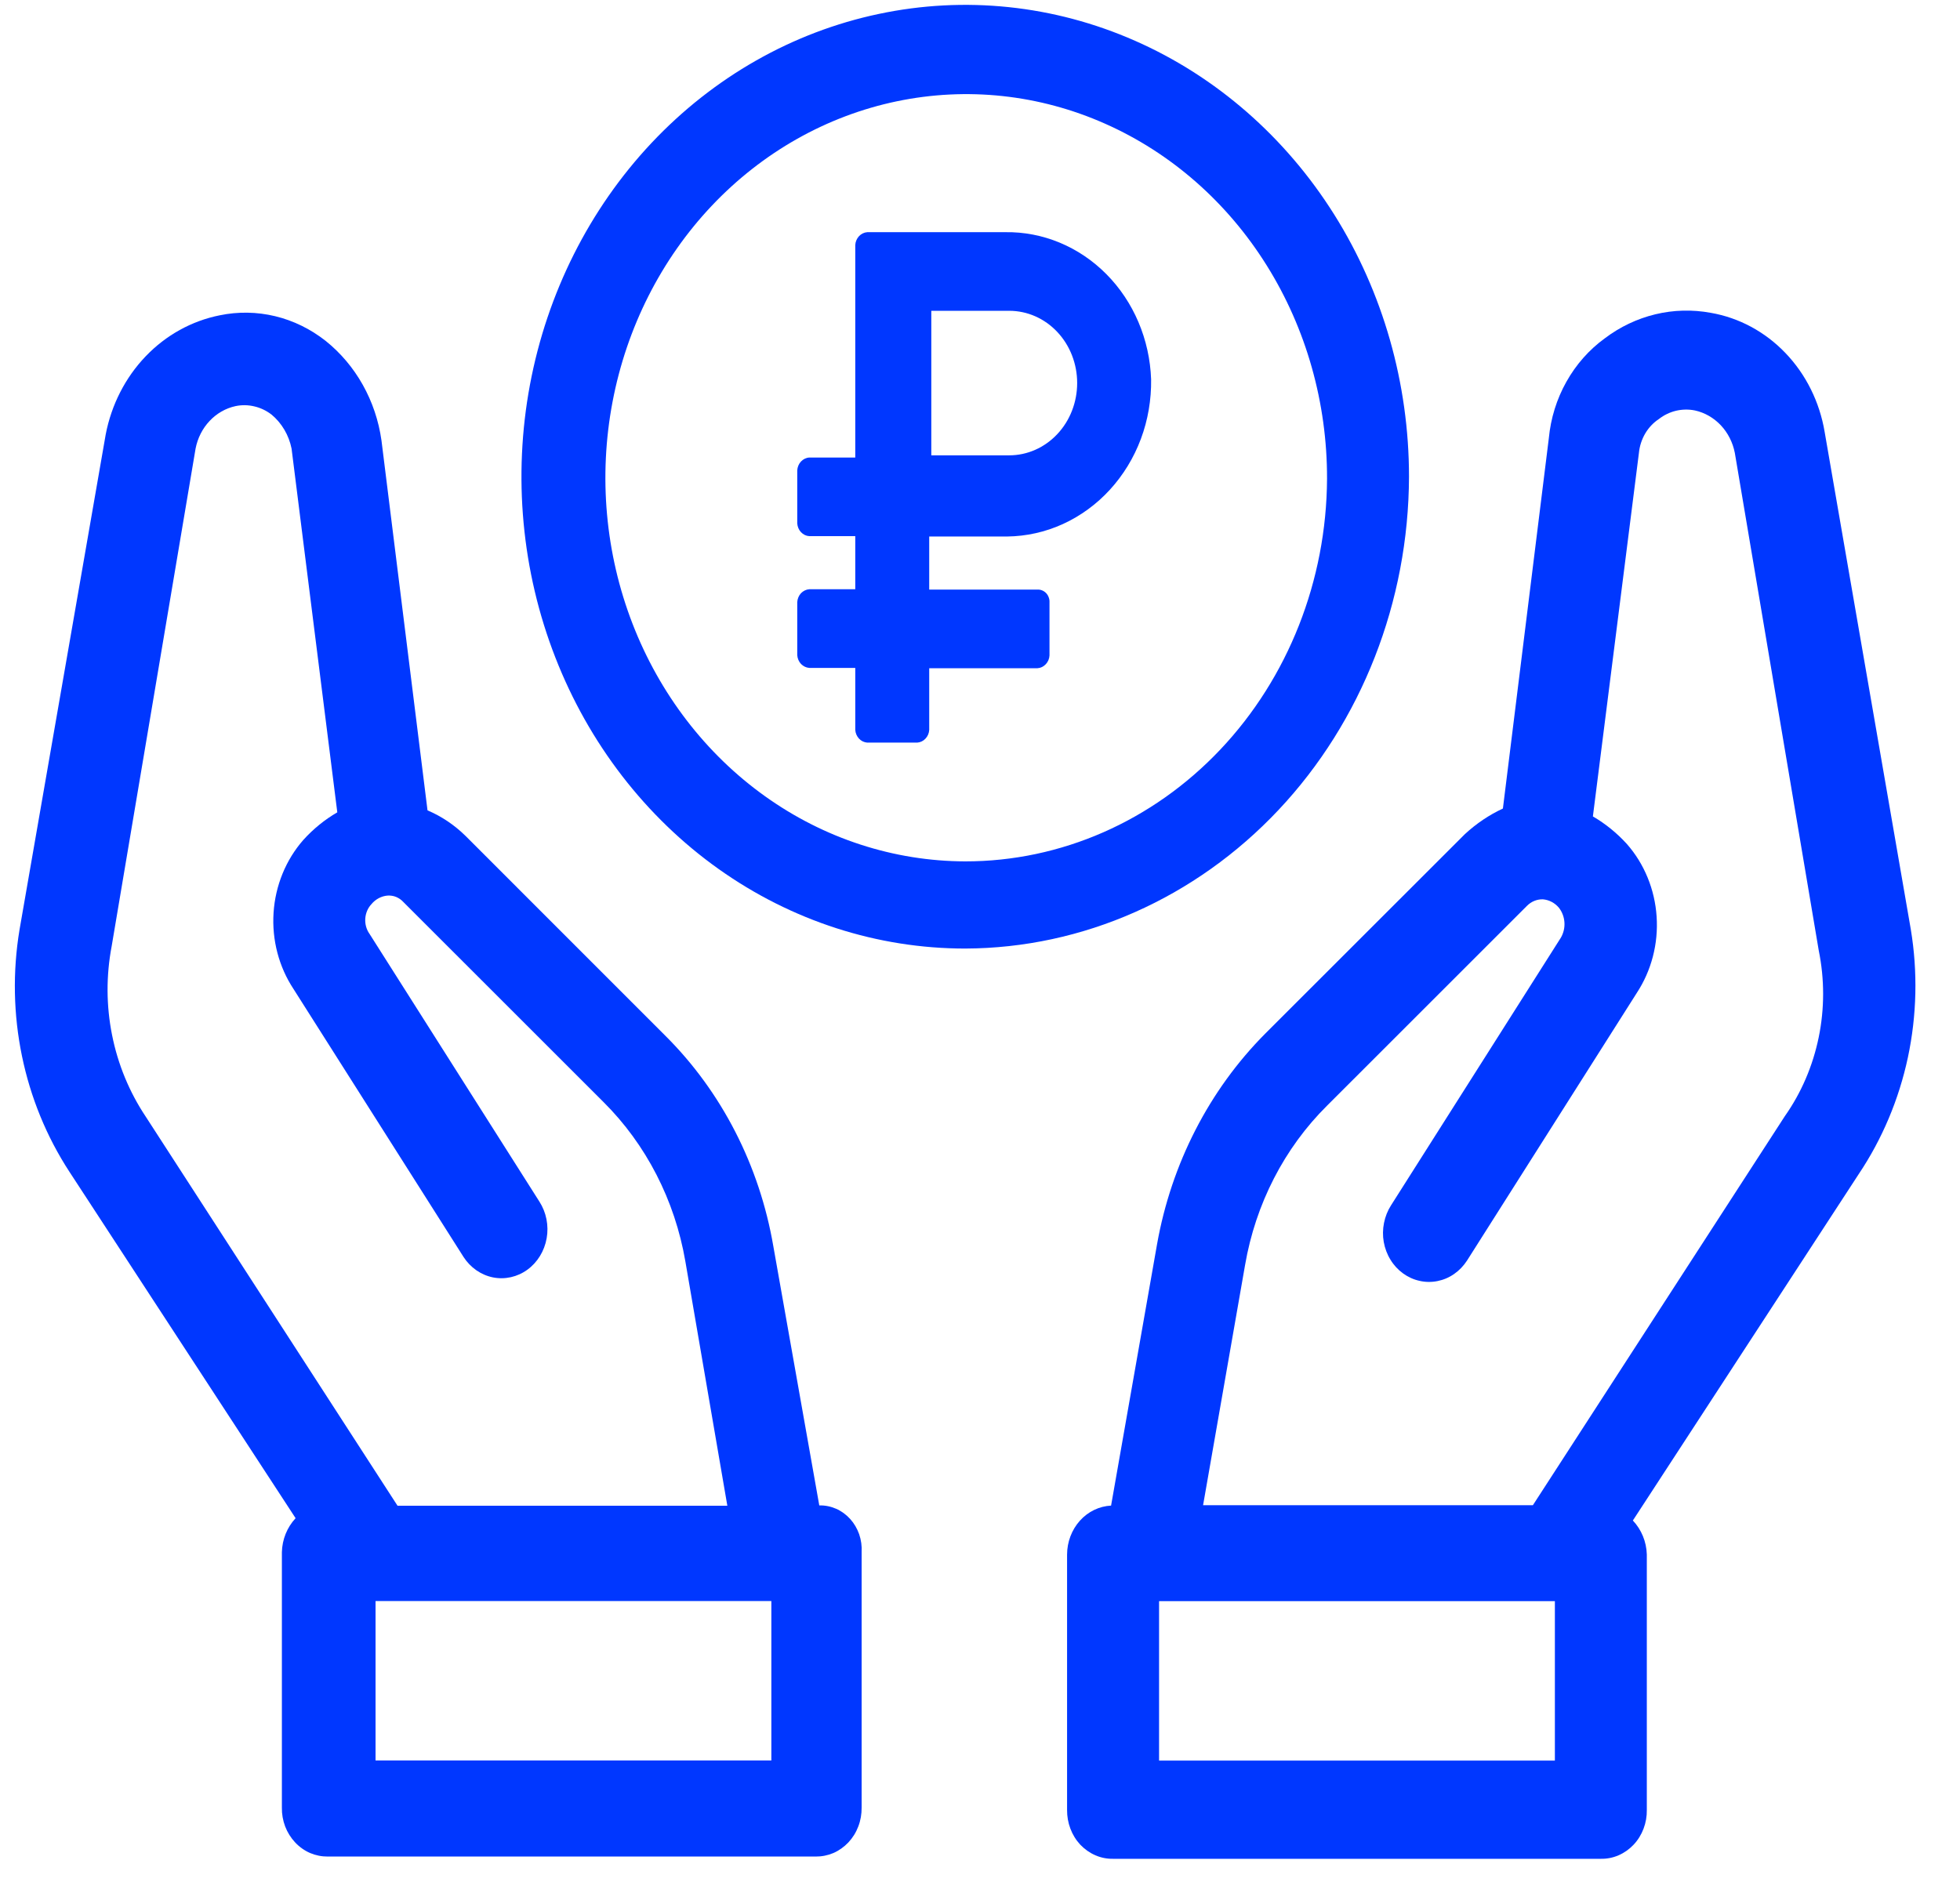 <svg width="33" height="32" viewBox="0 0 33 32" fill="none" xmlns="http://www.w3.org/2000/svg">
<path d="M13.794 25.352L13.02 20.985C12.787 19.628 12.15 18.385 11.202 17.442L7.838 14.077C7.651 13.893 7.434 13.747 7.198 13.647L6.423 7.419C6.329 6.749 5.991 6.147 5.482 5.74C5.229 5.541 4.94 5.399 4.633 5.325C4.326 5.251 4.008 5.246 3.699 5.31C3.228 5.404 2.793 5.644 2.452 6.001C2.11 6.358 1.876 6.816 1.78 7.315L0.329 15.655C0.092 17.079 0.394 18.546 1.17 19.735L4.977 25.567C4.834 25.72 4.751 25.925 4.746 26.14V30.441C4.744 30.549 4.763 30.657 4.801 30.758C4.84 30.859 4.897 30.95 4.969 31.027C5.041 31.104 5.127 31.165 5.222 31.206C5.317 31.246 5.418 31.266 5.52 31.265H13.732C13.835 31.266 13.936 31.246 14.031 31.206C14.125 31.165 14.211 31.104 14.284 31.027C14.356 30.95 14.413 30.859 14.451 30.758C14.49 30.657 14.508 30.549 14.507 30.441V26.14C14.513 26.038 14.499 25.935 14.466 25.838C14.432 25.742 14.381 25.654 14.314 25.58C14.247 25.506 14.166 25.447 14.077 25.408C13.987 25.369 13.891 25.349 13.794 25.352ZM2.452 18.802C2.178 18.391 1.985 17.924 1.887 17.431C1.788 16.938 1.786 16.429 1.88 15.935L3.293 7.554C3.327 7.378 3.409 7.216 3.529 7.089C3.648 6.962 3.8 6.875 3.966 6.839C4.071 6.817 4.179 6.819 4.283 6.844C4.387 6.868 4.485 6.915 4.572 6.982C4.744 7.125 4.863 7.327 4.909 7.554L5.679 13.68C5.467 13.803 5.274 13.96 5.107 14.145C4.813 14.48 4.636 14.913 4.606 15.37C4.576 15.828 4.695 16.282 4.943 16.657L7.804 21.167C7.92 21.347 8.098 21.471 8.3 21.512C8.502 21.552 8.711 21.505 8.88 21.382C9.05 21.258 9.166 21.068 9.204 20.853C9.242 20.639 9.198 20.417 9.082 20.236L6.221 15.726C6.169 15.653 6.144 15.561 6.15 15.47C6.156 15.378 6.193 15.291 6.254 15.226C6.323 15.143 6.42 15.091 6.524 15.082C6.574 15.079 6.624 15.086 6.67 15.105C6.717 15.125 6.759 15.154 6.794 15.193L10.159 18.557C10.878 19.271 11.362 20.212 11.539 21.241L12.246 25.357H6.693L2.452 18.802ZM12.987 29.647H6.323V26.962H12.987V29.647Z" fill="#0037ff"/>
<path d="M32.172 15.653L30.721 7.273C30.636 6.768 30.406 6.305 30.062 5.946C29.718 5.586 29.278 5.35 28.803 5.268C28.494 5.211 28.177 5.219 27.87 5.293C27.564 5.367 27.275 5.504 27.019 5.698C26.756 5.889 26.536 6.138 26.373 6.429C26.21 6.719 26.109 7.044 26.077 7.381L25.304 13.616C25.072 13.724 24.857 13.869 24.665 14.046L21.299 17.41C20.358 18.358 19.722 19.598 19.481 20.953L18.707 25.355C18.508 25.365 18.319 25.456 18.182 25.609C18.044 25.763 17.967 25.966 17.966 26.179V30.479C17.965 30.588 17.984 30.696 18.022 30.796C18.06 30.897 18.117 30.989 18.189 31.066C18.262 31.142 18.348 31.203 18.443 31.244C18.537 31.285 18.639 31.305 18.741 31.303H26.953C27.055 31.305 27.157 31.285 27.251 31.244C27.346 31.203 27.432 31.142 27.504 31.066C27.577 30.989 27.634 30.897 27.672 30.796C27.71 30.696 27.729 30.588 27.727 30.479V26.179C27.721 25.963 27.636 25.758 27.492 25.606L31.295 19.772C31.691 19.181 31.972 18.513 32.123 17.806C32.273 17.099 32.29 16.367 32.172 15.653ZM26.179 29.649H19.515V26.964H26.179V29.649ZM30.05 18.798L25.809 25.348H20.256L20.963 21.303C21.14 20.274 21.624 19.333 22.343 18.62L25.709 15.255C25.781 15.182 25.878 15.142 25.978 15.145C26.082 15.154 26.179 15.205 26.248 15.288C26.302 15.358 26.334 15.443 26.34 15.533C26.346 15.623 26.325 15.712 26.281 15.789L23.42 20.299C23.363 20.388 23.323 20.489 23.302 20.595C23.281 20.7 23.279 20.81 23.298 20.916C23.317 21.022 23.355 21.124 23.411 21.214C23.466 21.305 23.538 21.383 23.622 21.444C23.706 21.505 23.8 21.548 23.9 21.57C24 21.593 24.102 21.594 24.202 21.574C24.302 21.554 24.398 21.514 24.483 21.454C24.568 21.395 24.641 21.319 24.699 21.23L27.559 16.72C27.805 16.345 27.923 15.891 27.892 15.435C27.862 14.979 27.685 14.548 27.392 14.214C27.224 14.029 27.031 13.872 26.819 13.749L27.594 7.628C27.605 7.512 27.642 7.4 27.7 7.3C27.759 7.201 27.837 7.118 27.931 7.056C28.017 6.989 28.115 6.942 28.22 6.917C28.324 6.893 28.431 6.891 28.536 6.912C28.702 6.948 28.854 7.036 28.974 7.163C29.093 7.29 29.175 7.452 29.209 7.628L30.622 16.008C30.72 16.49 30.72 16.988 30.621 17.469C30.522 17.951 30.328 18.404 30.05 18.798Z" fill="#0037ff"/>
<path d="M23.723 8.028C23.723 6.457 23.285 4.92 22.464 3.613C21.643 2.307 20.476 1.288 19.111 0.687C17.745 0.085 16.243 -0.072 14.794 0.235C13.344 0.541 12.013 1.298 10.968 2.409C9.923 3.521 9.212 4.936 8.923 6.478C8.635 8.019 8.783 9.617 9.349 11.069C9.914 12.521 10.872 13.762 12.1 14.635C13.329 15.508 14.774 15.974 16.251 15.974C18.231 15.967 20.127 15.127 21.527 13.639C22.927 12.15 23.716 10.133 23.723 8.028ZM16.251 14.506C15.05 14.503 13.876 14.121 12.879 13.408C11.882 12.695 11.106 11.684 10.649 10.502C10.192 9.32 10.075 8.021 10.313 6.768C10.551 5.515 11.132 4.366 11.984 3.465C12.836 2.564 13.92 1.952 15.099 1.706C16.278 1.46 17.499 1.591 18.608 2.084C19.717 2.576 20.664 3.407 21.328 4.471C21.993 5.535 22.346 6.786 22.343 8.063C22.334 9.775 21.689 11.414 20.547 12.622C19.406 13.829 17.861 14.507 16.251 14.506Z" fill="#0037ff"/>
<path d="M16.925 3.91H14.602C14.55 3.914 14.5 3.938 14.463 3.977C14.426 4.017 14.403 4.07 14.4 4.125V7.705H13.626C13.573 7.708 13.524 7.732 13.486 7.772C13.449 7.811 13.427 7.864 13.423 7.92V8.814C13.427 8.87 13.449 8.923 13.486 8.962C13.524 9.002 13.573 9.026 13.626 9.029H14.4V9.923H13.626C13.573 9.927 13.524 9.951 13.486 9.99C13.449 10.03 13.427 10.083 13.423 10.139V11.033C13.427 11.089 13.449 11.141 13.486 11.181C13.524 11.22 13.573 11.244 13.626 11.248H14.4V12.291C14.403 12.347 14.426 12.399 14.463 12.439C14.5 12.479 14.55 12.502 14.602 12.506H15.443C15.496 12.502 15.545 12.479 15.582 12.439C15.62 12.399 15.642 12.347 15.645 12.291V11.253H17.468C17.521 11.25 17.57 11.226 17.607 11.186C17.645 11.147 17.667 11.094 17.67 11.038V10.144C17.672 10.115 17.667 10.087 17.657 10.06C17.648 10.034 17.633 10.009 17.614 9.989C17.595 9.969 17.572 9.953 17.547 9.943C17.522 9.932 17.495 9.928 17.468 9.929H15.645V9.035H16.958C17.281 9.031 17.6 8.96 17.896 8.825C18.193 8.689 18.462 8.493 18.687 8.247C18.912 8.001 19.09 7.71 19.209 7.391C19.328 7.072 19.386 6.731 19.381 6.388C19.357 5.716 19.087 5.08 18.628 4.617C18.169 4.154 17.557 3.9 16.925 3.91ZM16.992 7.668H15.68V5.234H16.992C17.296 5.234 17.587 5.362 17.801 5.59C18.016 5.818 18.136 6.128 18.136 6.45C18.136 6.773 18.016 7.083 17.801 7.311C17.587 7.539 17.296 7.668 16.992 7.668Z" fill="#0037ff"/>
</svg>
